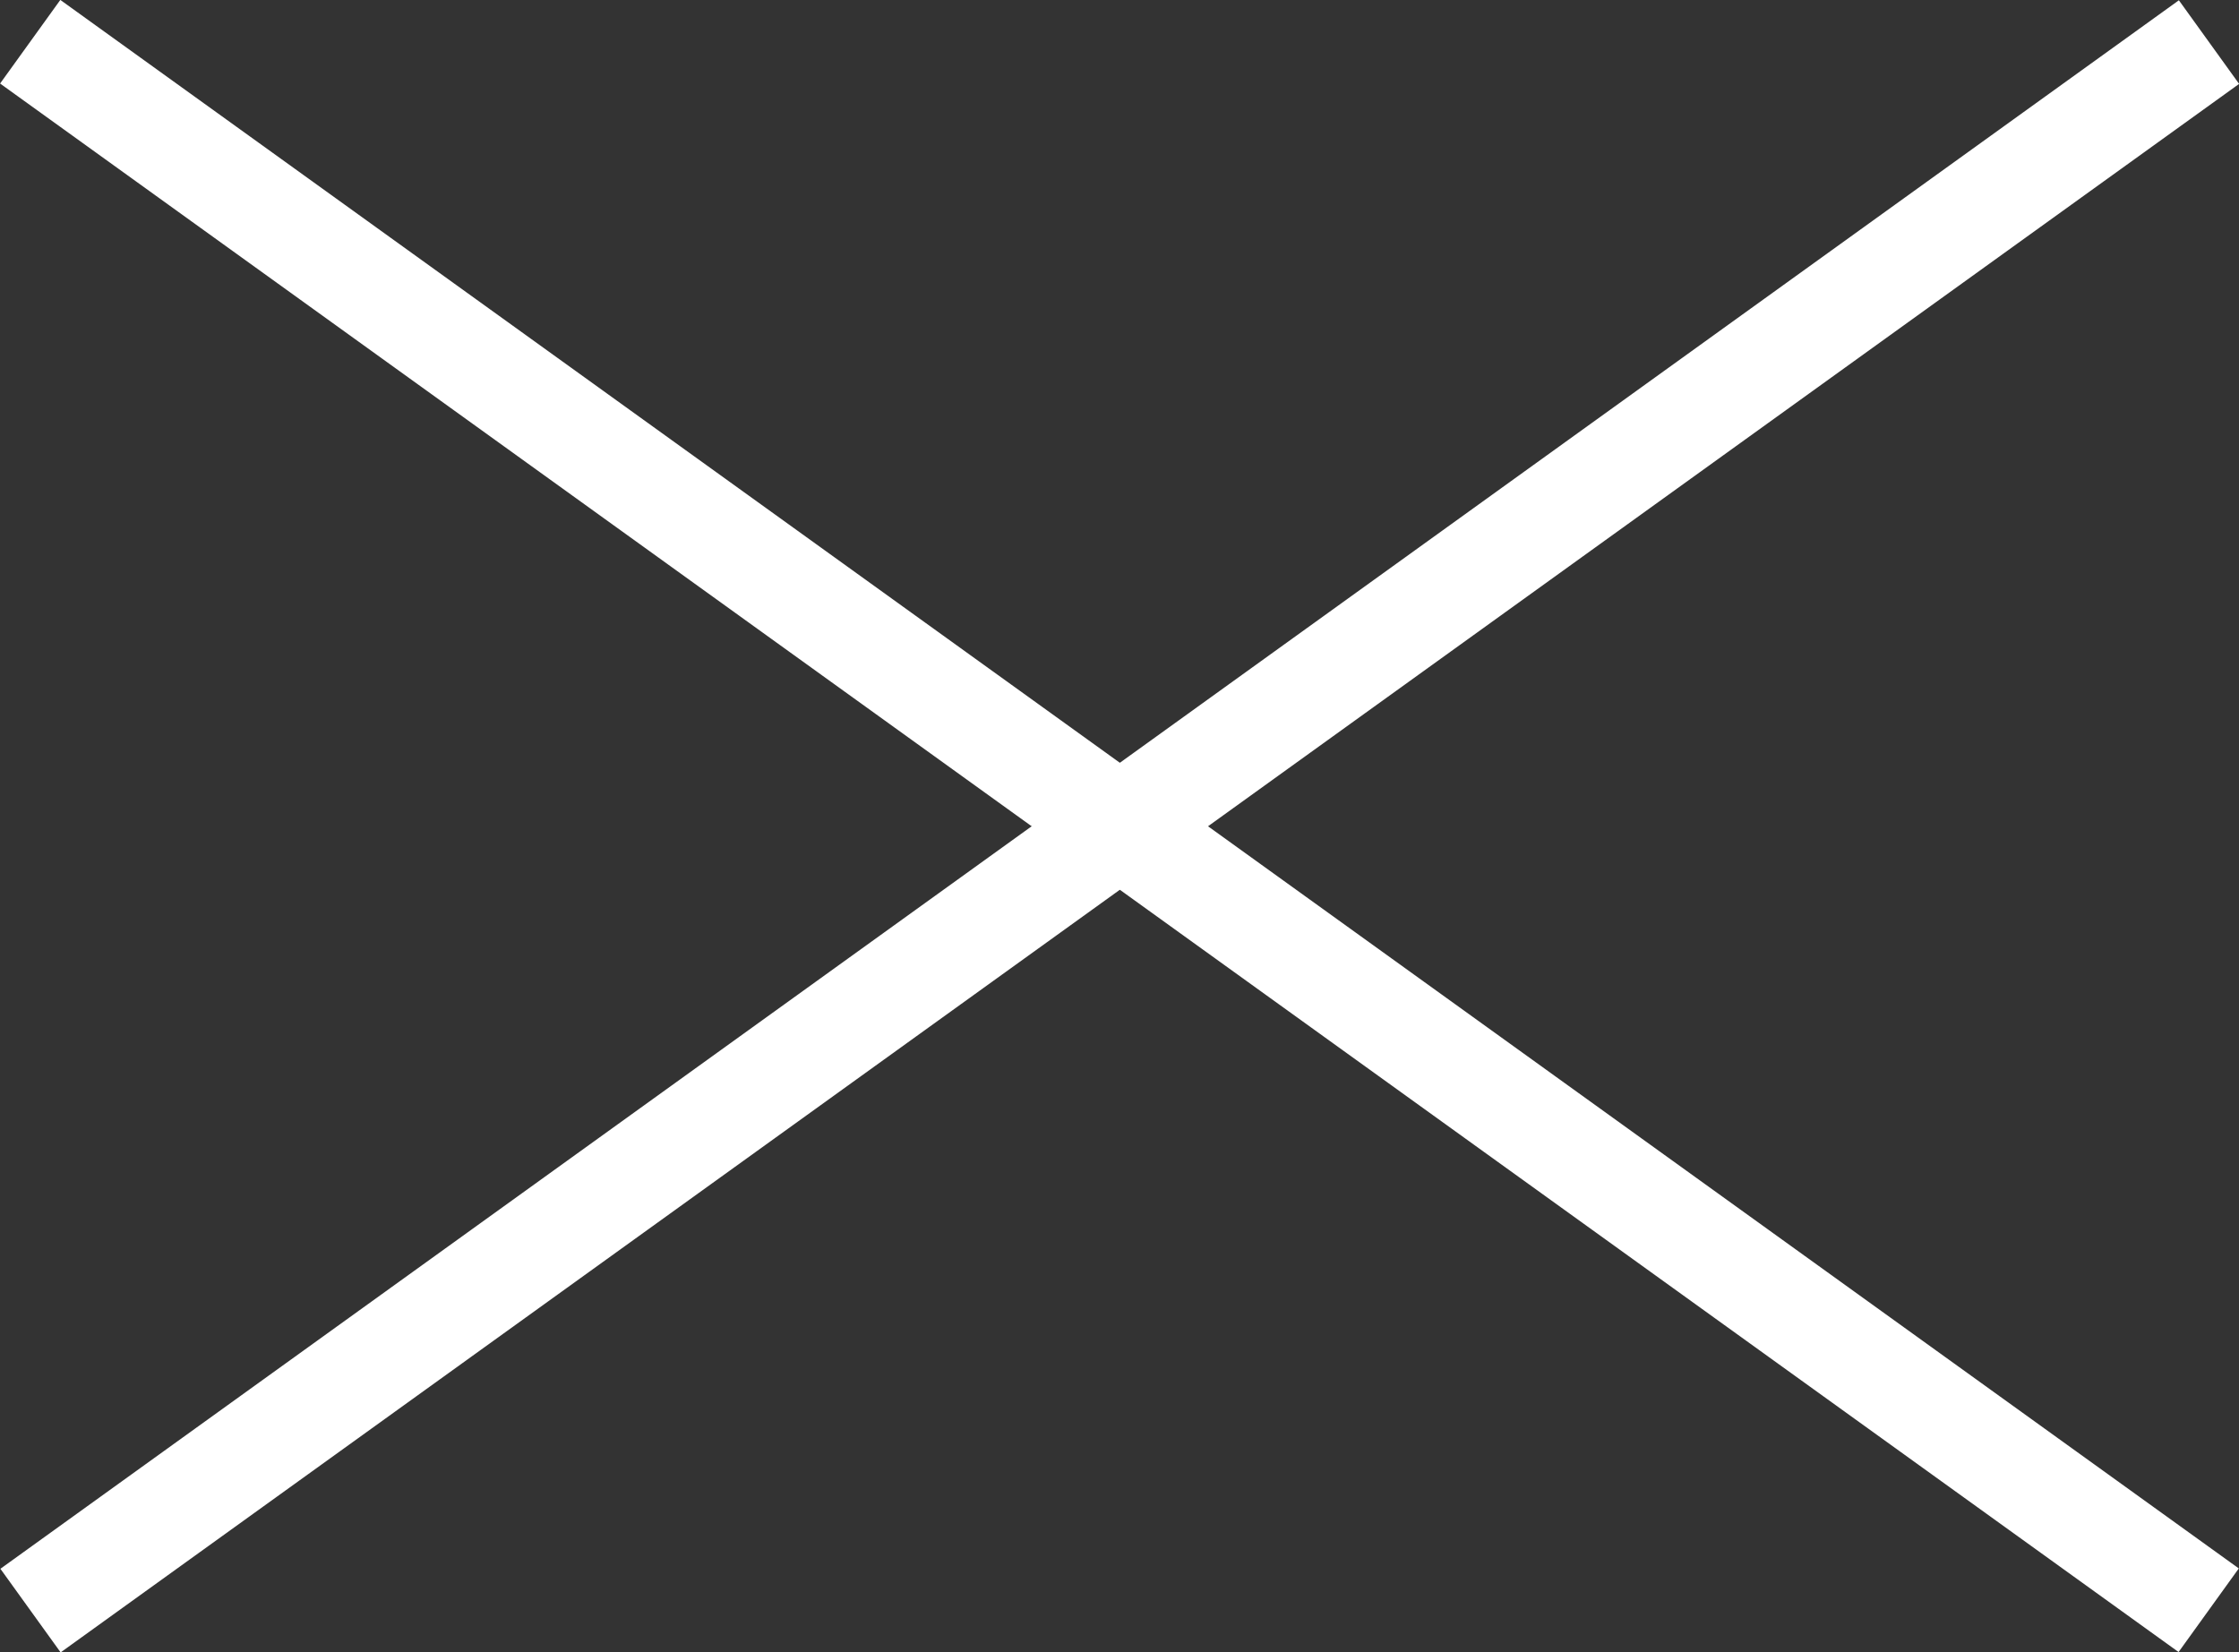 <?xml version="1.0" encoding="UTF-8"?><svg id="_レイヤー_1" xmlns="http://www.w3.org/2000/svg" viewBox="0 0 44.97 33.19"><rect x="0" y="0" width="44.97" height="33.19" fill="#333333" stroke="none"/><defs><style>.cls-1{fill:#fff;}</style></defs><rect class="cls-1" x="-4.48" y="15.56" width="53.92" height="2.07" transform="translate(13.94 -10.01) rotate(35.76)"/><rect class="cls-1" x="-4.48" y="15.56" width="53.92" height="2.07" transform="translate(50.43 16.93) rotate(144.24)"/></svg>